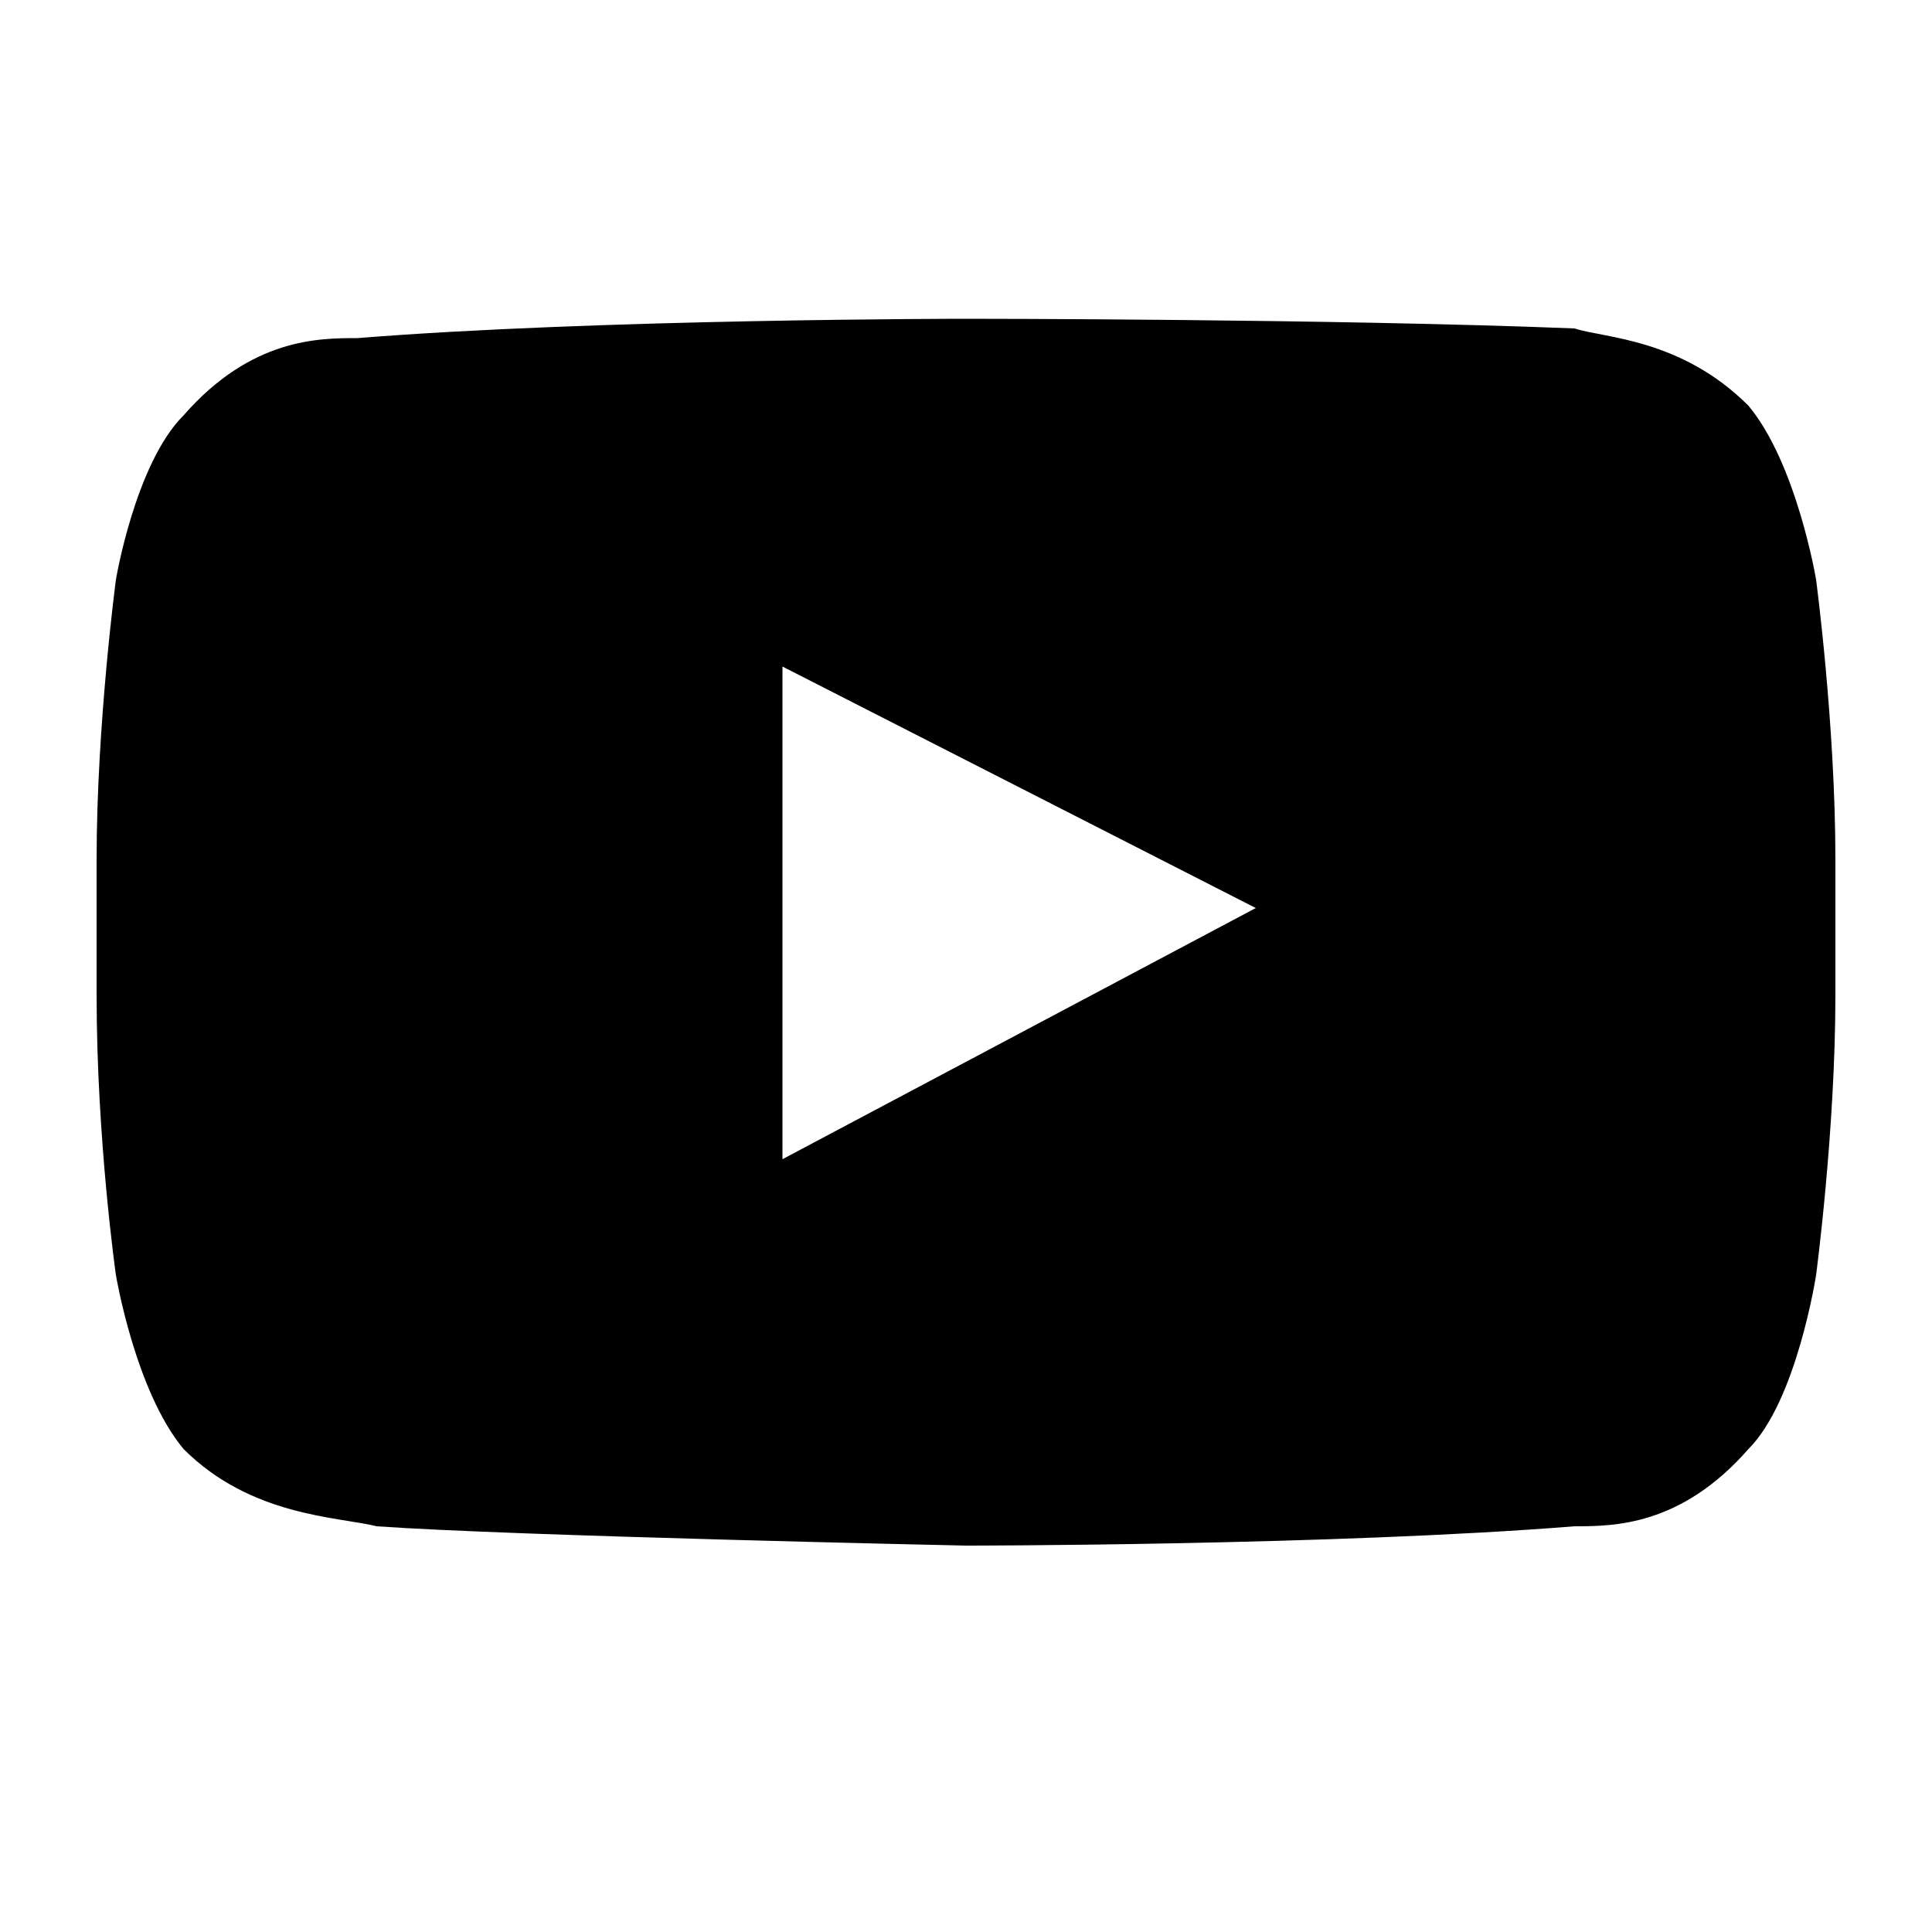 <svg xmlns="http://www.w3.org/2000/svg" viewBox="0 0 20 20" x="0" y="0">
    <path fill="currentcolor" d="M8.1 12V6.9L13 9.4 8.1 12zm10.7-6s-.2-1.2-.7-1.8c-.7-.7-1.5-.7-1.8-.8-2.5-.1-6.3-.1-6.3-.1s-3.8 0-6.3.2c-.4 0-1.1 0-1.8.8-.5.5-.7 1.7-.7 1.7S1 7.5 1 8.9v1.4c0 1.5.2 2.9.2 2.9s.2 1.2.7 1.8c.7.7 1.6.7 2 .8 1.4.1 6.1.2 6.1.2s3.8 0 6.3-.2c.4 0 1.1 0 1.8-.8.5-.5.7-1.8.7-1.8s.2-1.5.2-2.9V8.9c0-1.4-.2-2.9-.2-2.9"/>
</svg>